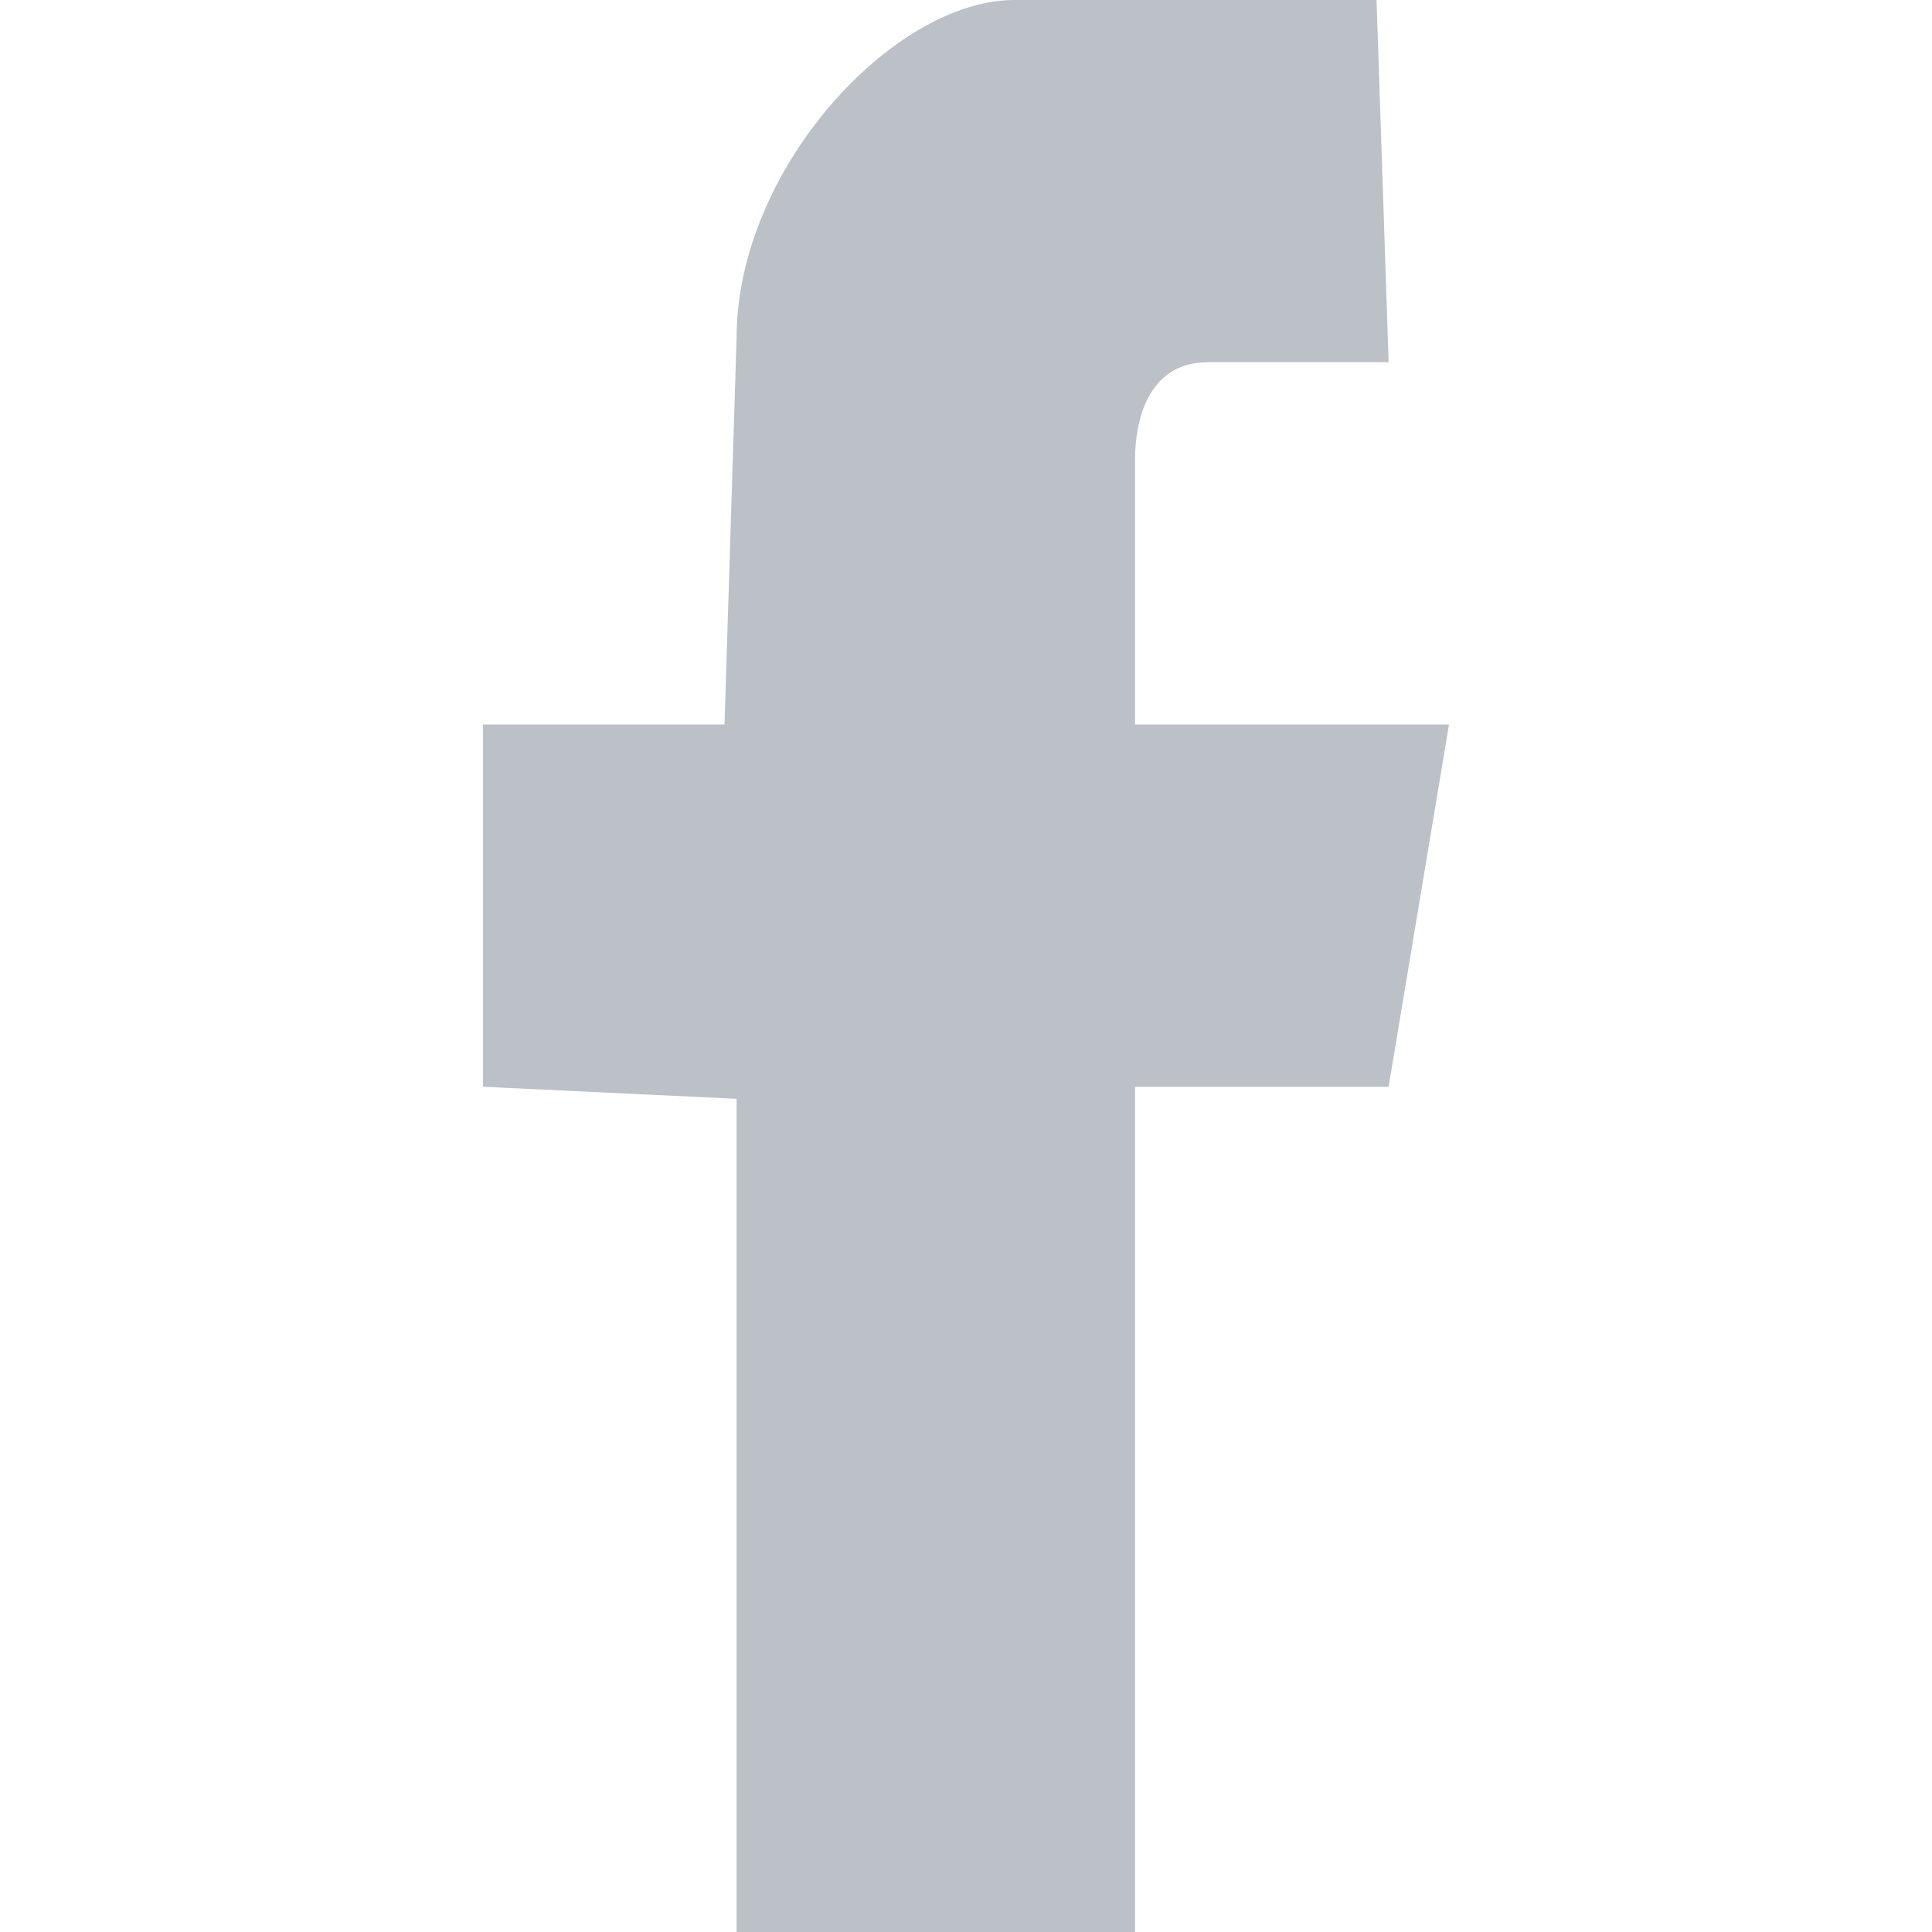 <?xml version="1.0" encoding="utf-8"?>
<!-- Generator: Adobe Illustrator 21.0.0, SVG Export Plug-In . SVG Version: 6.00 Build 0)  -->
<svg version="1.1" id="Calque_1" xmlns="http://www.w3.org/2000/svg" xmlns:xlink="http://www.w3.org/1999/xlink" x="0px" y="0px"
	 viewBox="0 0 16 16" style="enable-background:new 0 0 16 16;" xml:space="preserve">
<style type="text/css">
	.st0{fill-rule:evenodd;clip-rule:evenodd;fill:#BCC1C7;}
</style>
<g>
	<path class="st0" d="M6.1,9.1V16l3.3,0l0-7l2.1,0L12,6H9.4V3.8C9.4,3.5,9.5,3,10,3l1.5,0l-0.1-3l-3,0c-1,0-2.3,1.4-2.3,2.8L6,6
		l-2,0v3L6.1,9.1z"/>
</g>
</svg>
